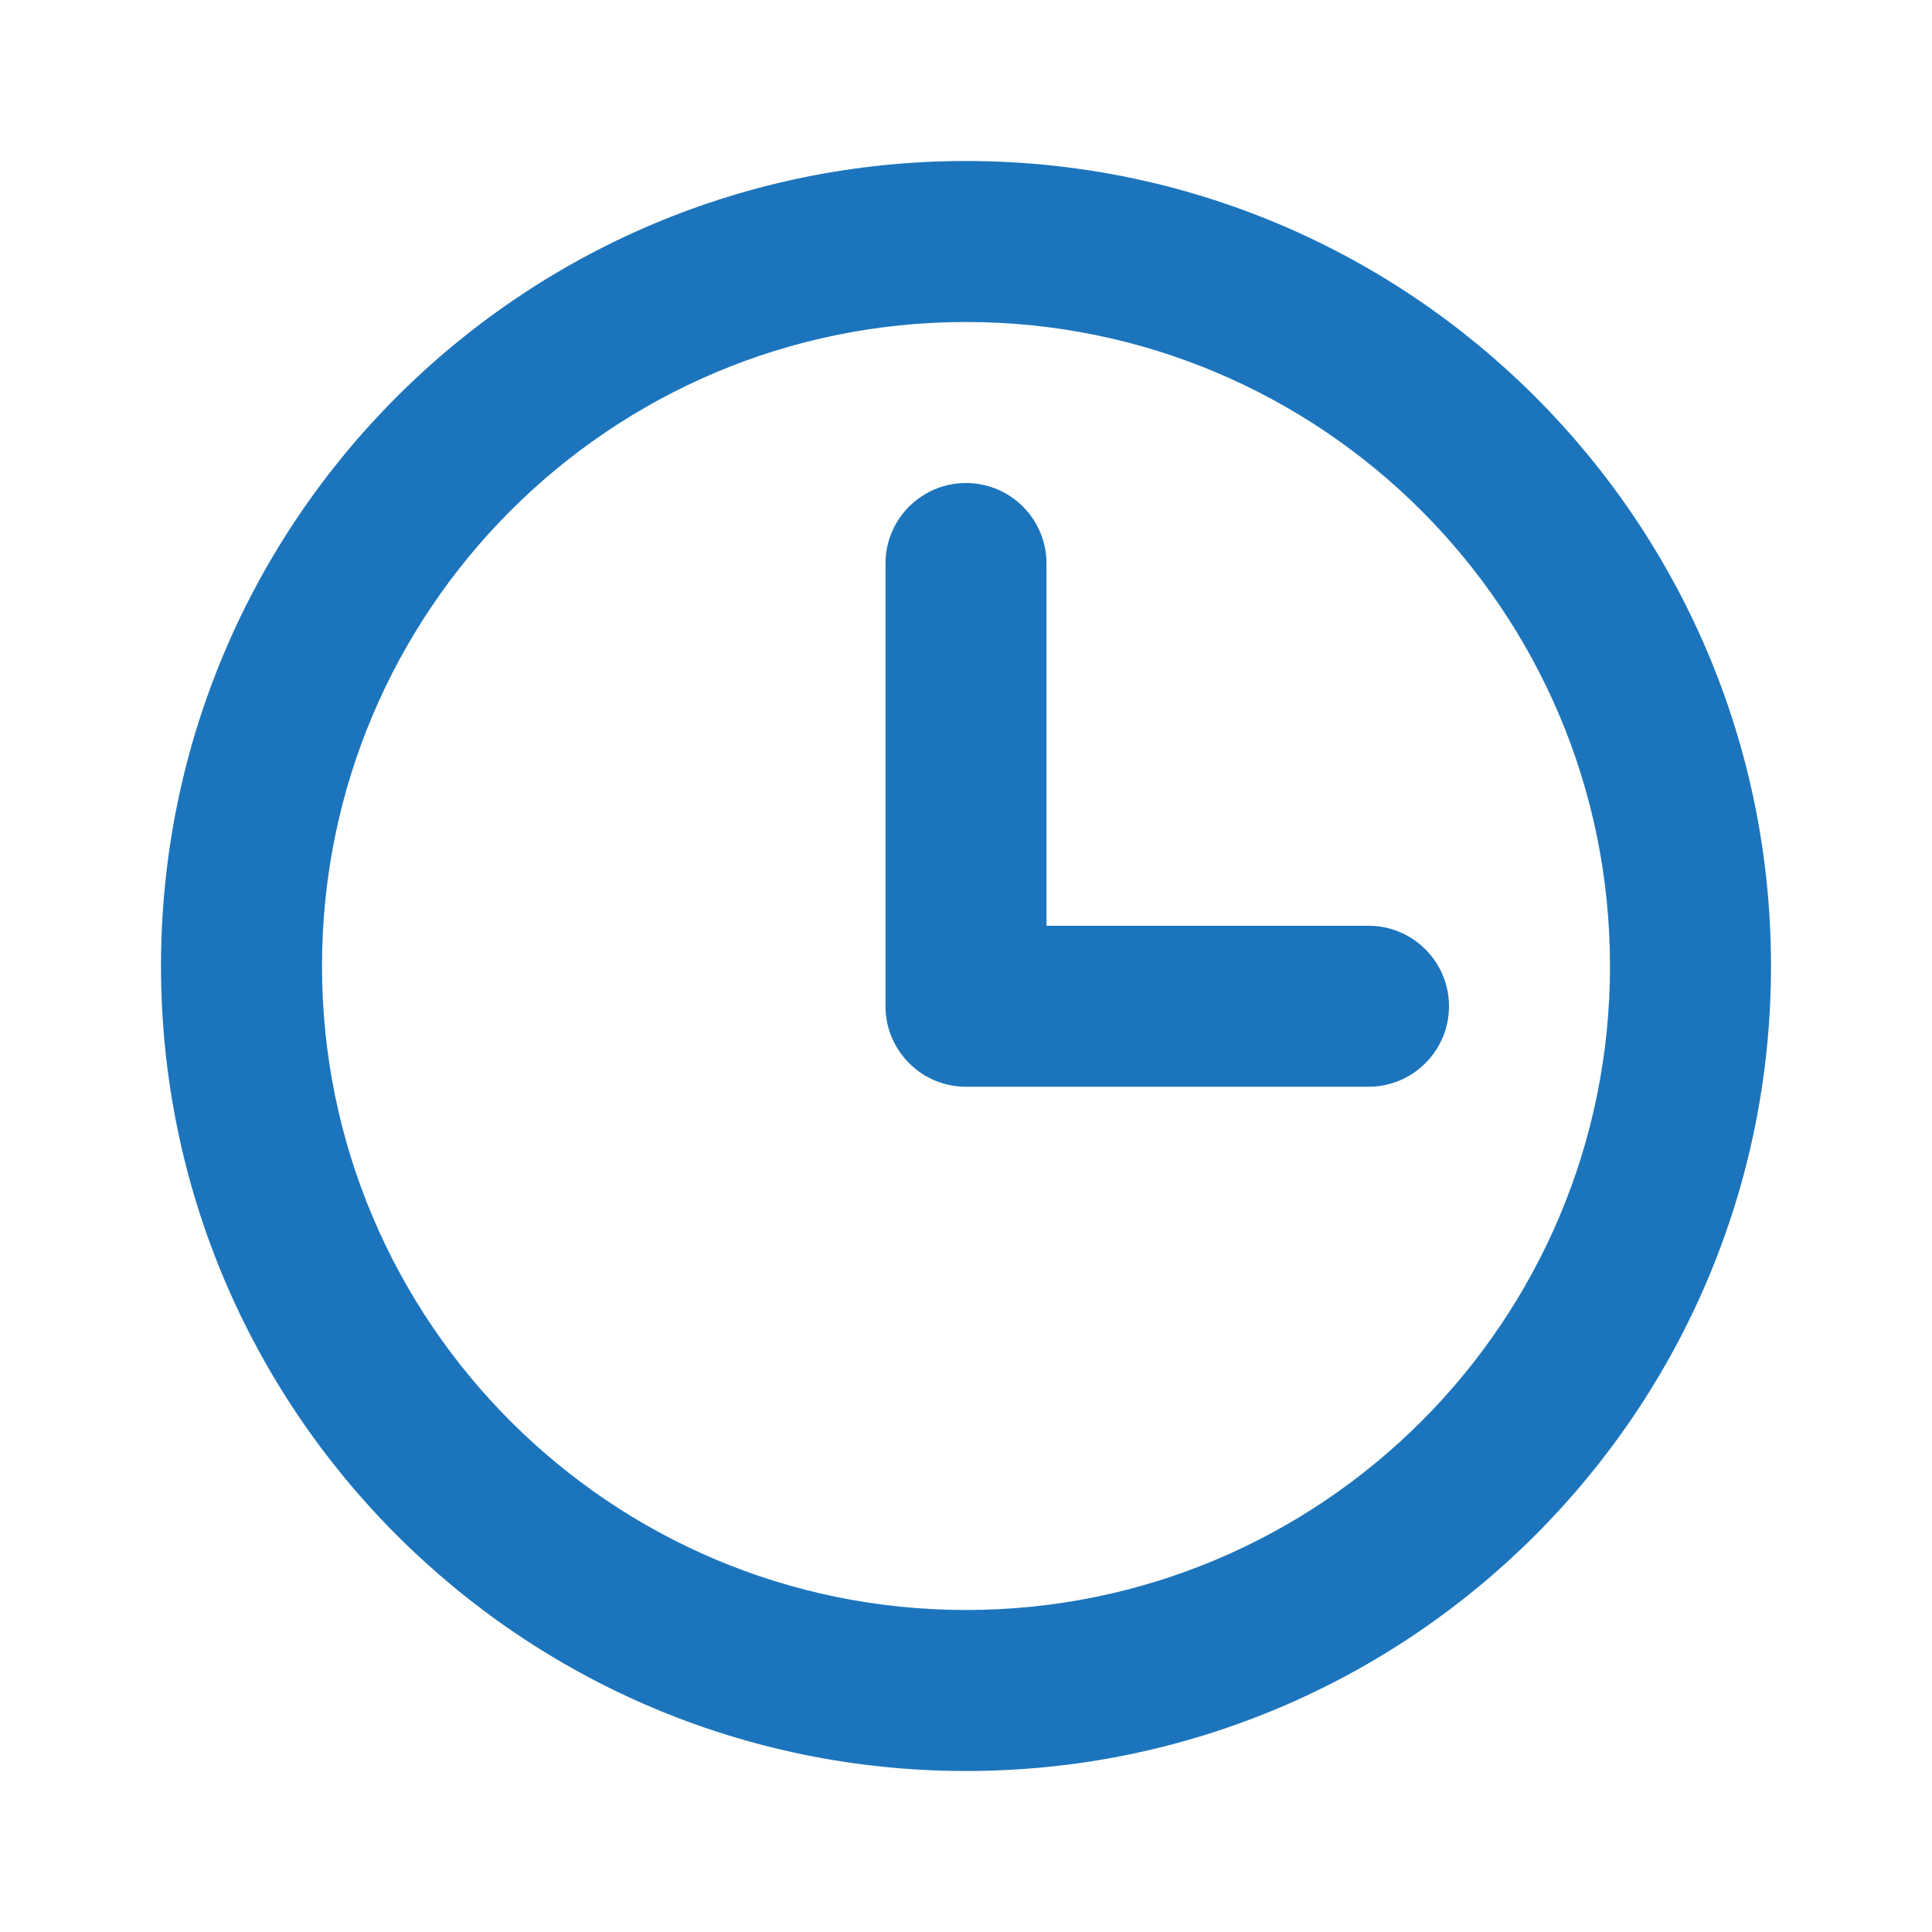 <svg width="24" height="24" viewBox="0 0 24 24" fill="none" xmlns="http://www.w3.org/2000/svg">
<path d="M12 2C17.523 2 22 6.477 22 12C22 17.523 17.523 22 12 22C6.477 22 2 17.523 2 12C2 6.477 6.477 2 12 2ZM12 4C7.582 4 4 7.582 4 12C4 16.418 7.582 20 12 20C16.418 20 20 16.418 20 12C20 7.582 16.418 4 12 4ZM12 6C12.552 6 13 6.448 13 7V11.5H17C17.552 11.5 18 11.948 18 12.5C18 13.052 17.552 13.5 17 13.5H12C11.448 13.5 11 13.052 11 12.5V7C11 6.448 11.448 6 12 6Z" fill="#1C75BC"/>
</svg>

